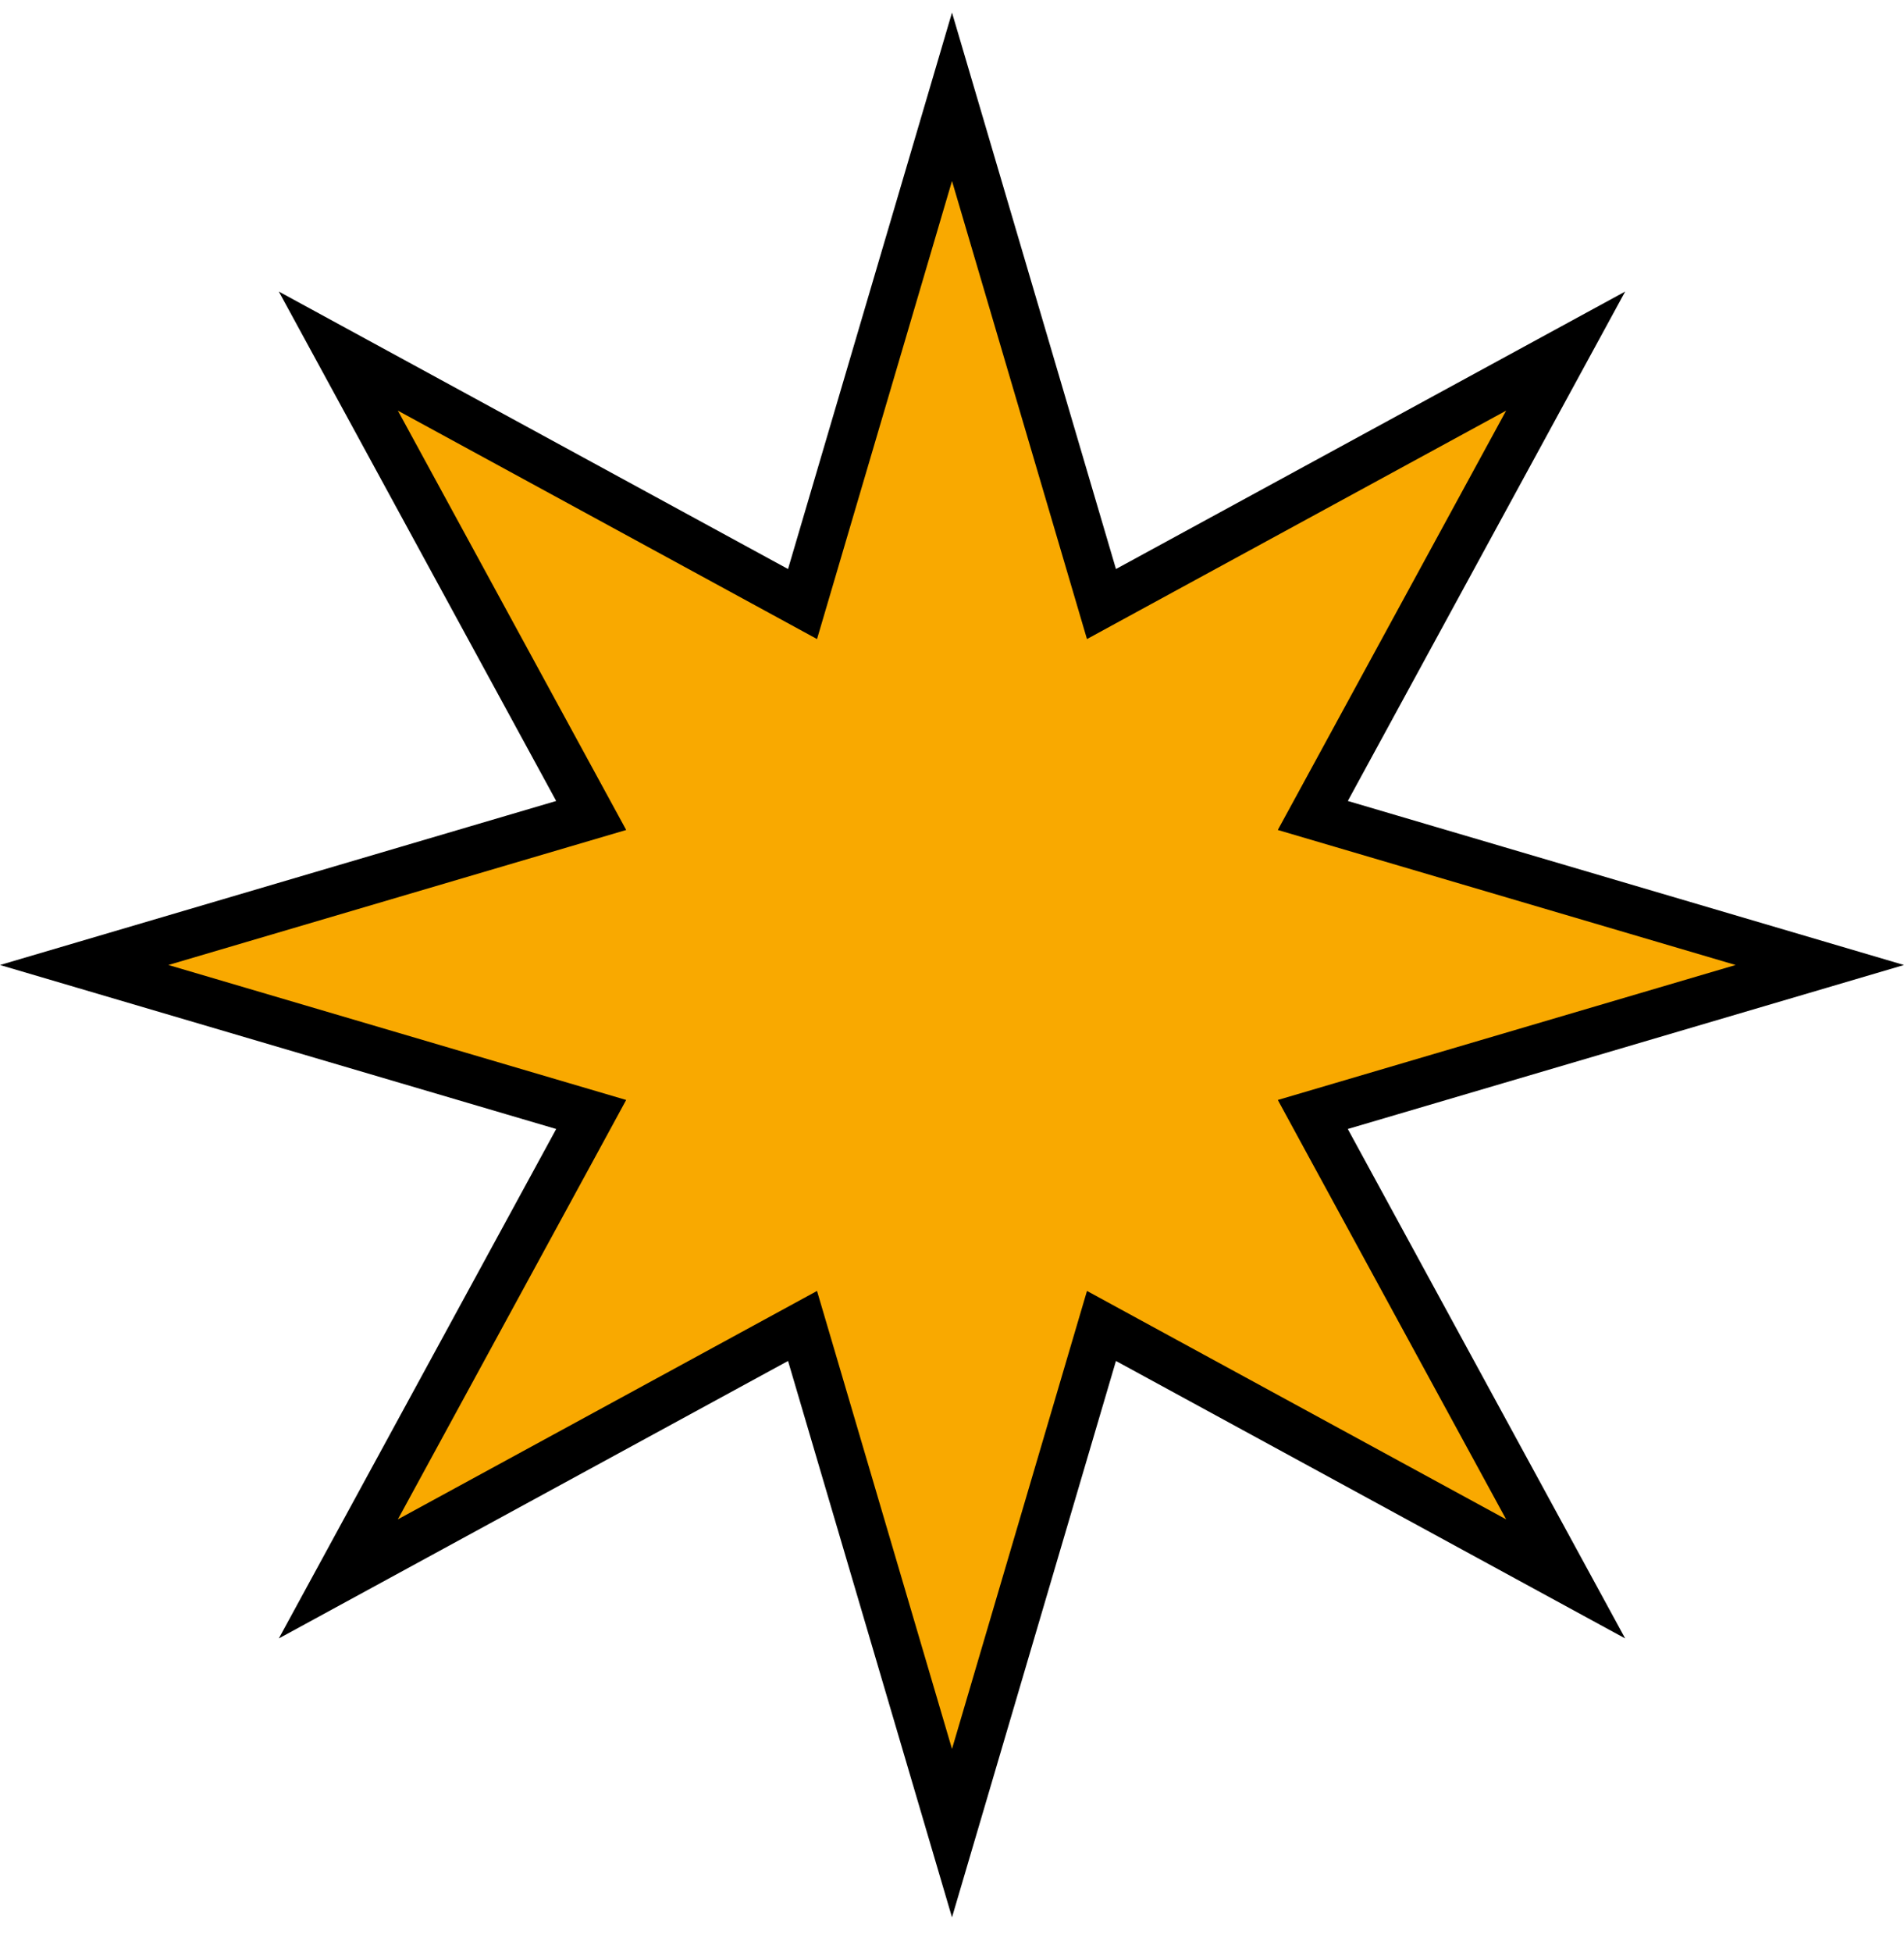 <svg xmlns="http://www.w3.org/2000/svg" width="40" height="41" viewBox="0 0 40 41" fill="none"><path d="M23.683 12.389L32.892 7.373L27.876 16.582L27.58 17.125L28.174 17.3L38.231 20.265L28.174 23.229L27.58 23.404L27.876 23.948L32.892 33.157L23.683 28.141L23.14 27.845L22.965 28.438L20 38.496L17.035 28.438L16.86 27.845L16.317 28.141L7.108 33.157L12.124 23.948L12.42 23.404L11.826 23.229L1.769 20.265L11.826 17.3L12.42 17.125L12.124 16.582L7.108 7.373L16.317 12.389L16.86 12.685L17.035 12.091L20 2.033L22.965 12.091L23.14 12.685L23.683 12.389Z" fill="#F9A900" stroke="black"></path></svg>